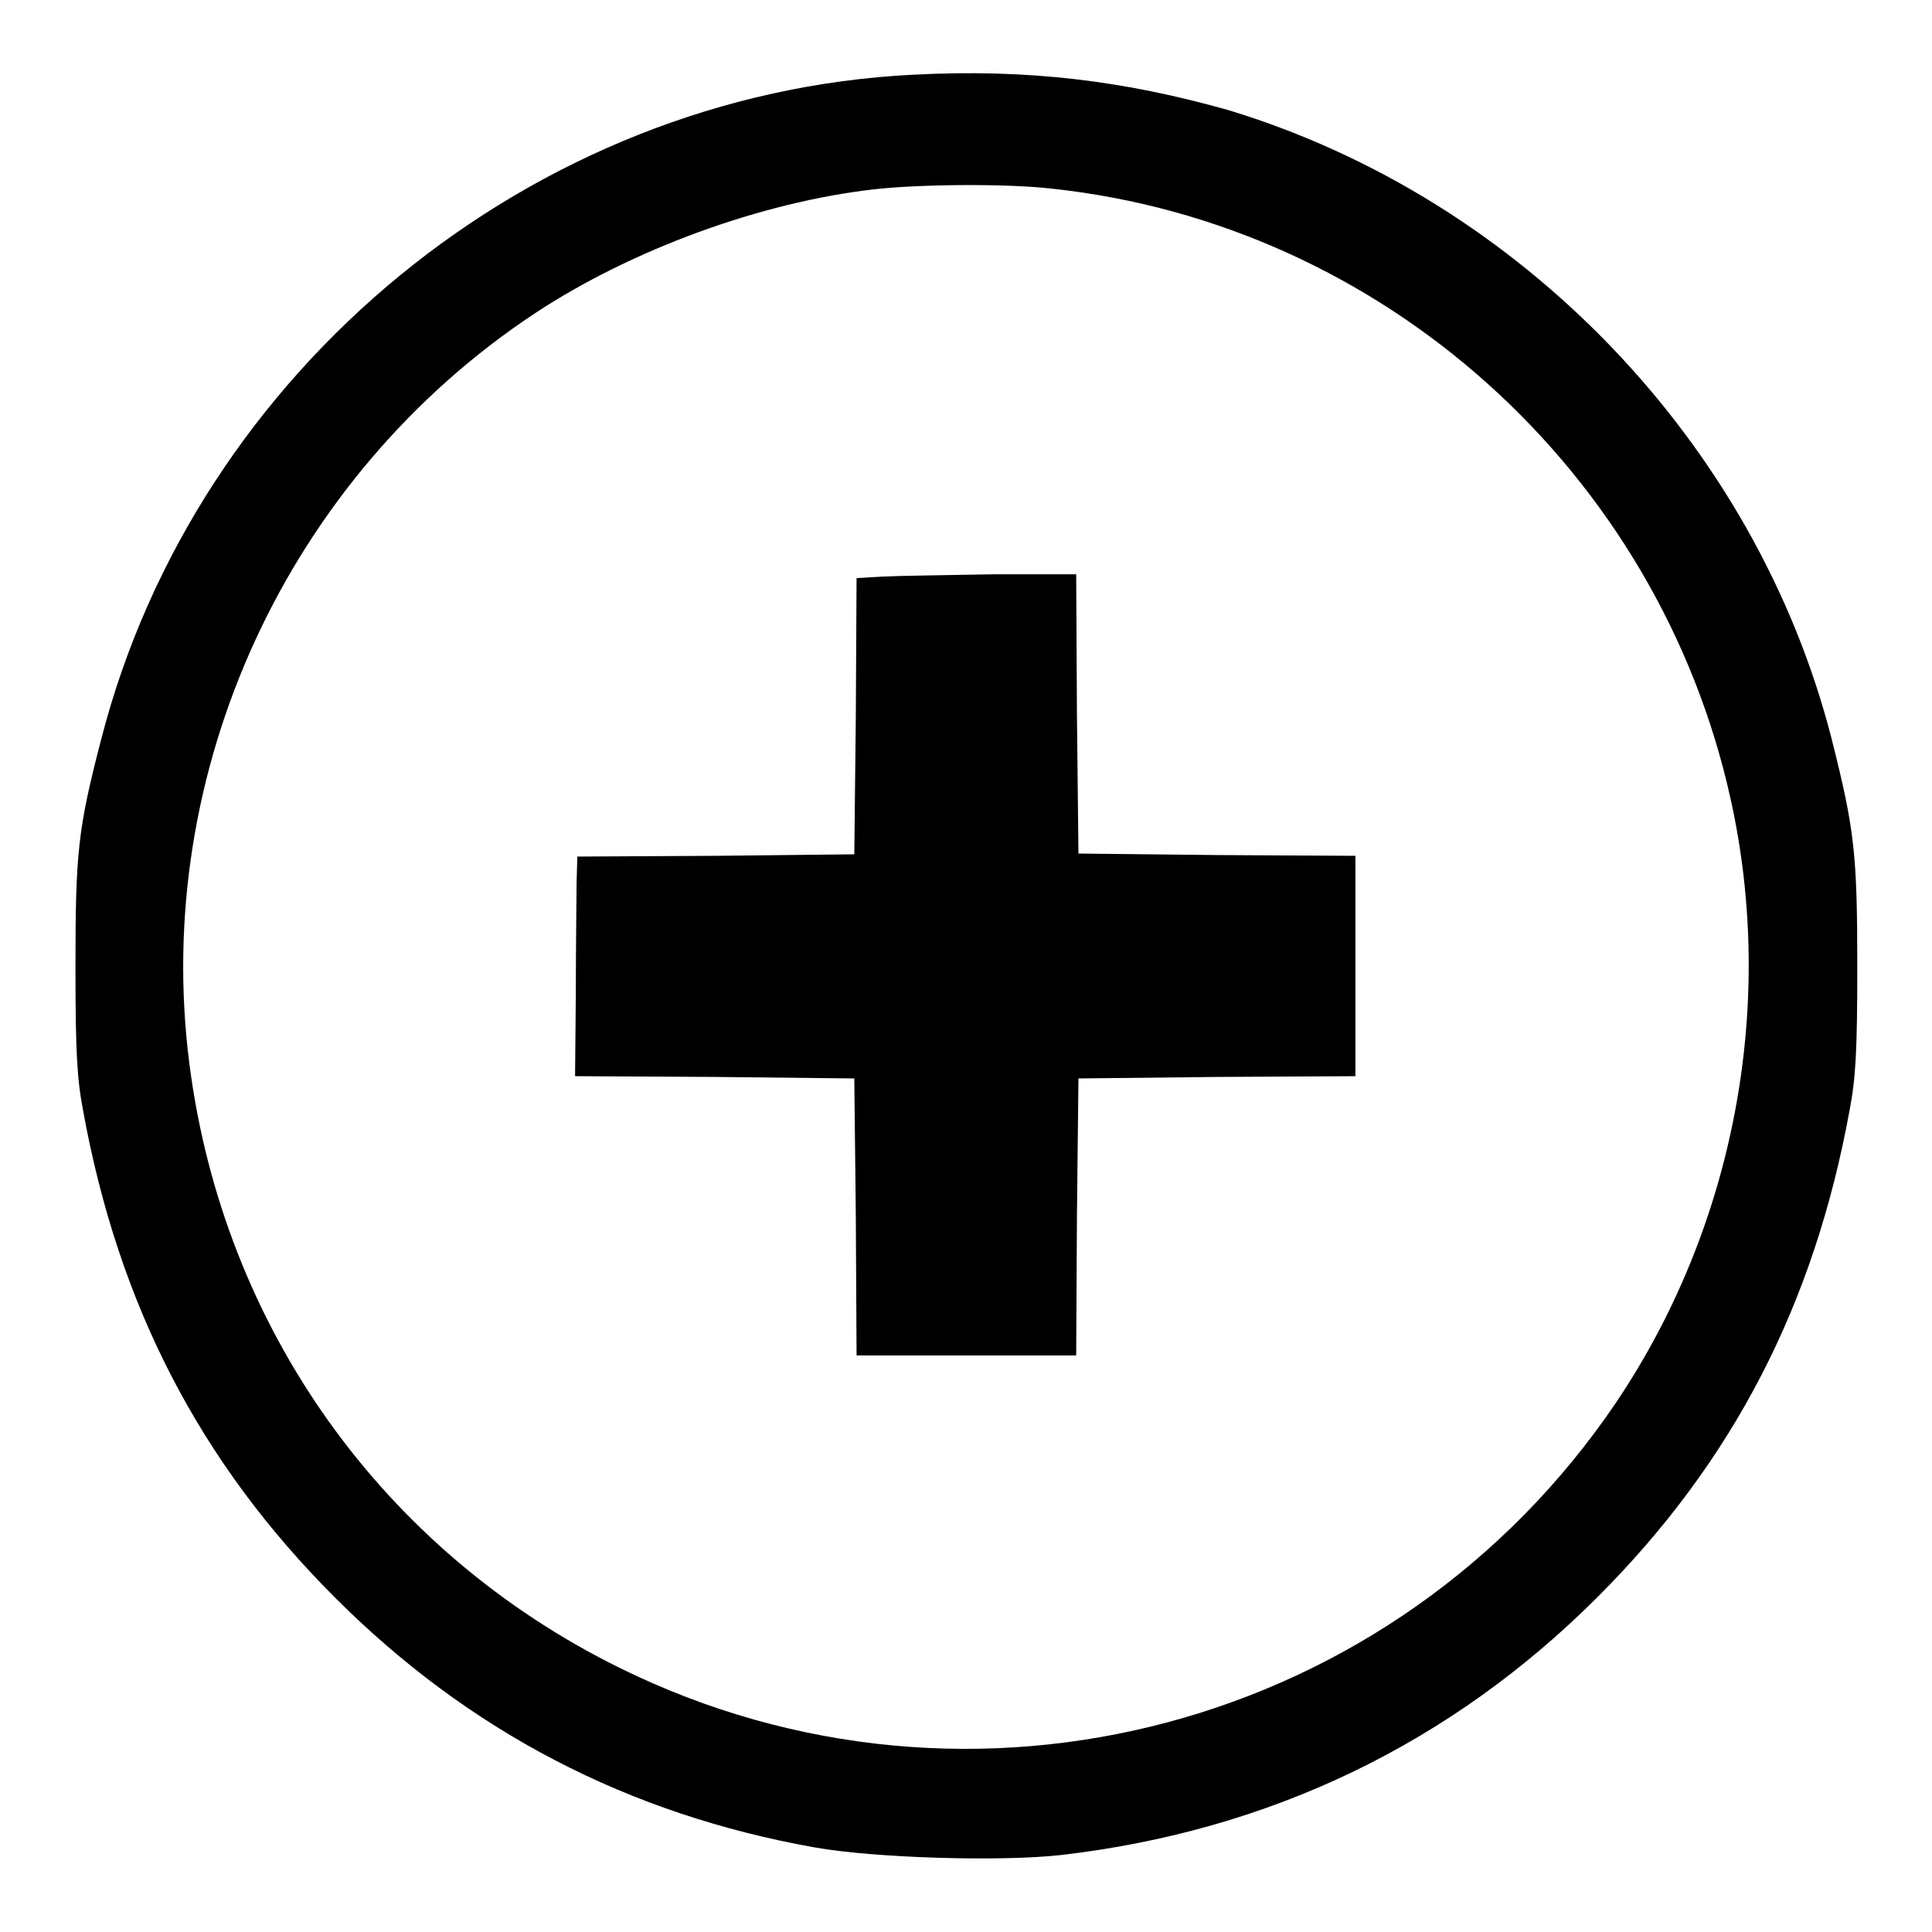 <?xml version="1.0" encoding="utf-8"?>
<!-- Svg Vector Icons : http://www.onlinewebfonts.com/icon -->
<!DOCTYPE svg PUBLIC "-//W3C//DTD SVG 1.1//EN" "http://www.w3.org/Graphics/SVG/1.1/DTD/svg11.dtd">
<svg version="1.1" xmlns="http://www.w3.org/2000/svg" xmlns:xlink="http://www.w3.org/1999/xlink" x="0px" y="0px" viewBox="0 0 256 256" enable-background="new 0 0 256 256" xml:space="preserve">
<g><g><g><path fill="#000000" d="M121,9.9C70.6,12.4,26,48.9,13.4,98c-3.1,11.9-3.4,15.1-3.4,30.1c0,11.2,0.2,14.8,1,19c4.7,25.9,15.5,46.7,33.4,64.6c17.7,17.7,38.8,28.7,63.6,33.1c7.9,1.4,24.6,1.9,32.6,1c27.6-3.2,51.6-14.7,71.1-34.2c17.9-17.9,28.7-38.7,33.4-64.6c0.8-4.2,1-7.9,1-19c0-15-0.4-18.2-3.4-30.1c-10-39.1-41.1-71.5-79.9-83.3C149,10.7,136.2,9.1,121,9.9z M139.4,25c43.9,4.7,80.3,37.5,89.9,80.8c6.1,27.4,0.5,56.8-15.2,80.1C184.9,229,128.7,244,82.1,221c-31.4-15.5-52.5-45.1-57-80c-5-38.8,13-77.8,45.8-99.5c12.9-8.5,30-14.7,44.8-16.4C121.7,24.4,133.4,24.3,139.4,25z"/><path fill="#000000" d="M117,76.4l-3.5,0.2l-0.1,18.3l-0.2,18.3l-18.3,0.2l-18.4,0.1l-0.1,3.5c0,1.9-0.1,8.5-0.1,14.5l-0.1,11.1l18.5,0.1l18.5,0.2l0.2,18.3l0.1,18.4H128h14.6l0.1-18.4l0.2-18.3l18.4-0.2l18.3-0.1v-14.6v-14.6l-18.3-0.1l-18.4-0.2l-0.2-18.5l-0.1-18.5h-11.1C125.4,76.2,118.9,76.3,117,76.4z"/></g></g></g>
</svg>